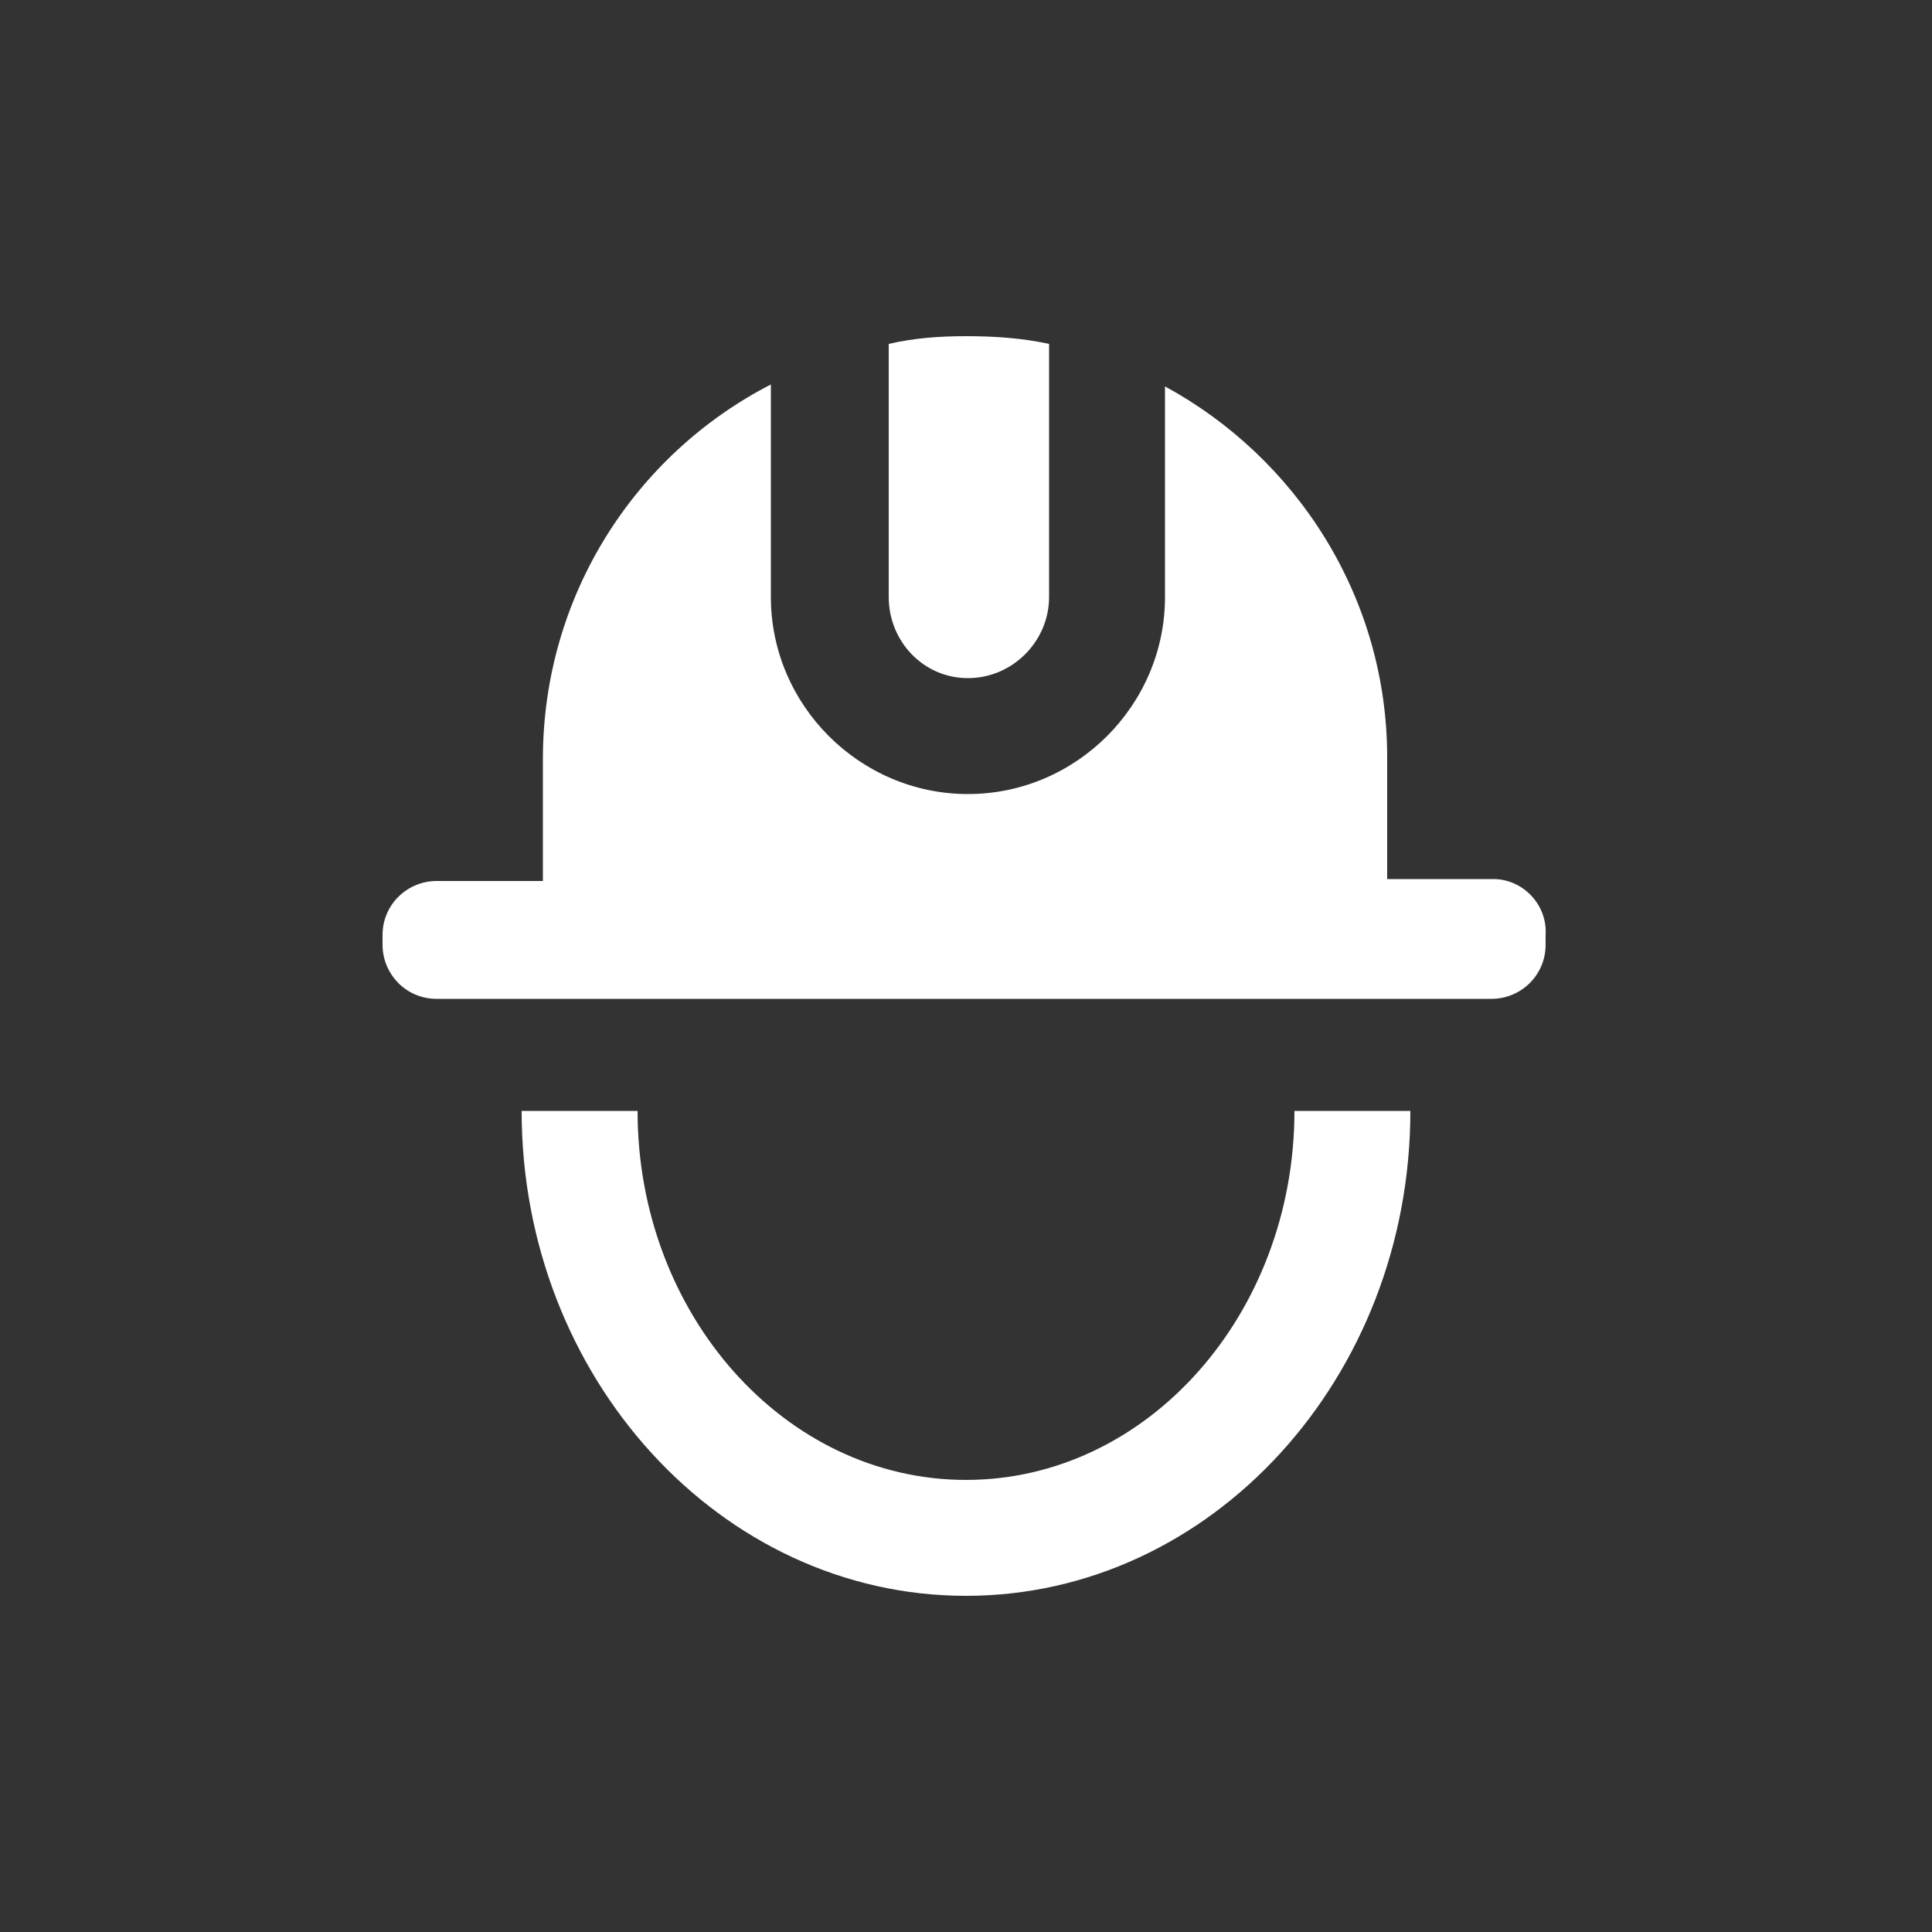 <?xml version="1.0"?><svg xmlns="http://www.w3.org/2000/svg" width="100" height="100" viewBox="0 0 100 100"><rect x="0" y="0" width="100" height="100" fill="#333333" stroke="none"/><g fill="#fff"><path d="m77.3 45.5h-5.5v-6.3c0-8.3-4.7-15.5-11.5-19.2v10.9c0 5.6-4.6 10.2-10.2 10.2s-10.2-4.6-10.2-10.2v-11c-7 3.6-11.8 10.9-11.8 19.4v6.3h-5.5c-1.5 0-2.8 1.2-2.8 2.8v0.5c0 1.5 1.2 2.8 2.8 2.8h54.6c1.5 0 2.8-1.2 2.8-2.8v-0.5c0.1-1.6-1.2-2.9-2.7-2.9z m-27.2-10.4c2.3 0 4.2-1.9 4.2-4.2v-13.1c-1.4-0.3-2.8-0.4-4.3-0.4-1.4 0-2.7 0.1-4 0.4v13.1c0 2.3 1.8 4.2 4.1 4.2z"></path></g><path fill="#fff" d="m50 82.6c-12.7 0-23-11.3-23-25.1h6c0 10.5 7.6 19.1 17 19.1s17-8.6 17-19.1h6c0 13.8-10.3 25.1-23 25.1z"></path></svg>
